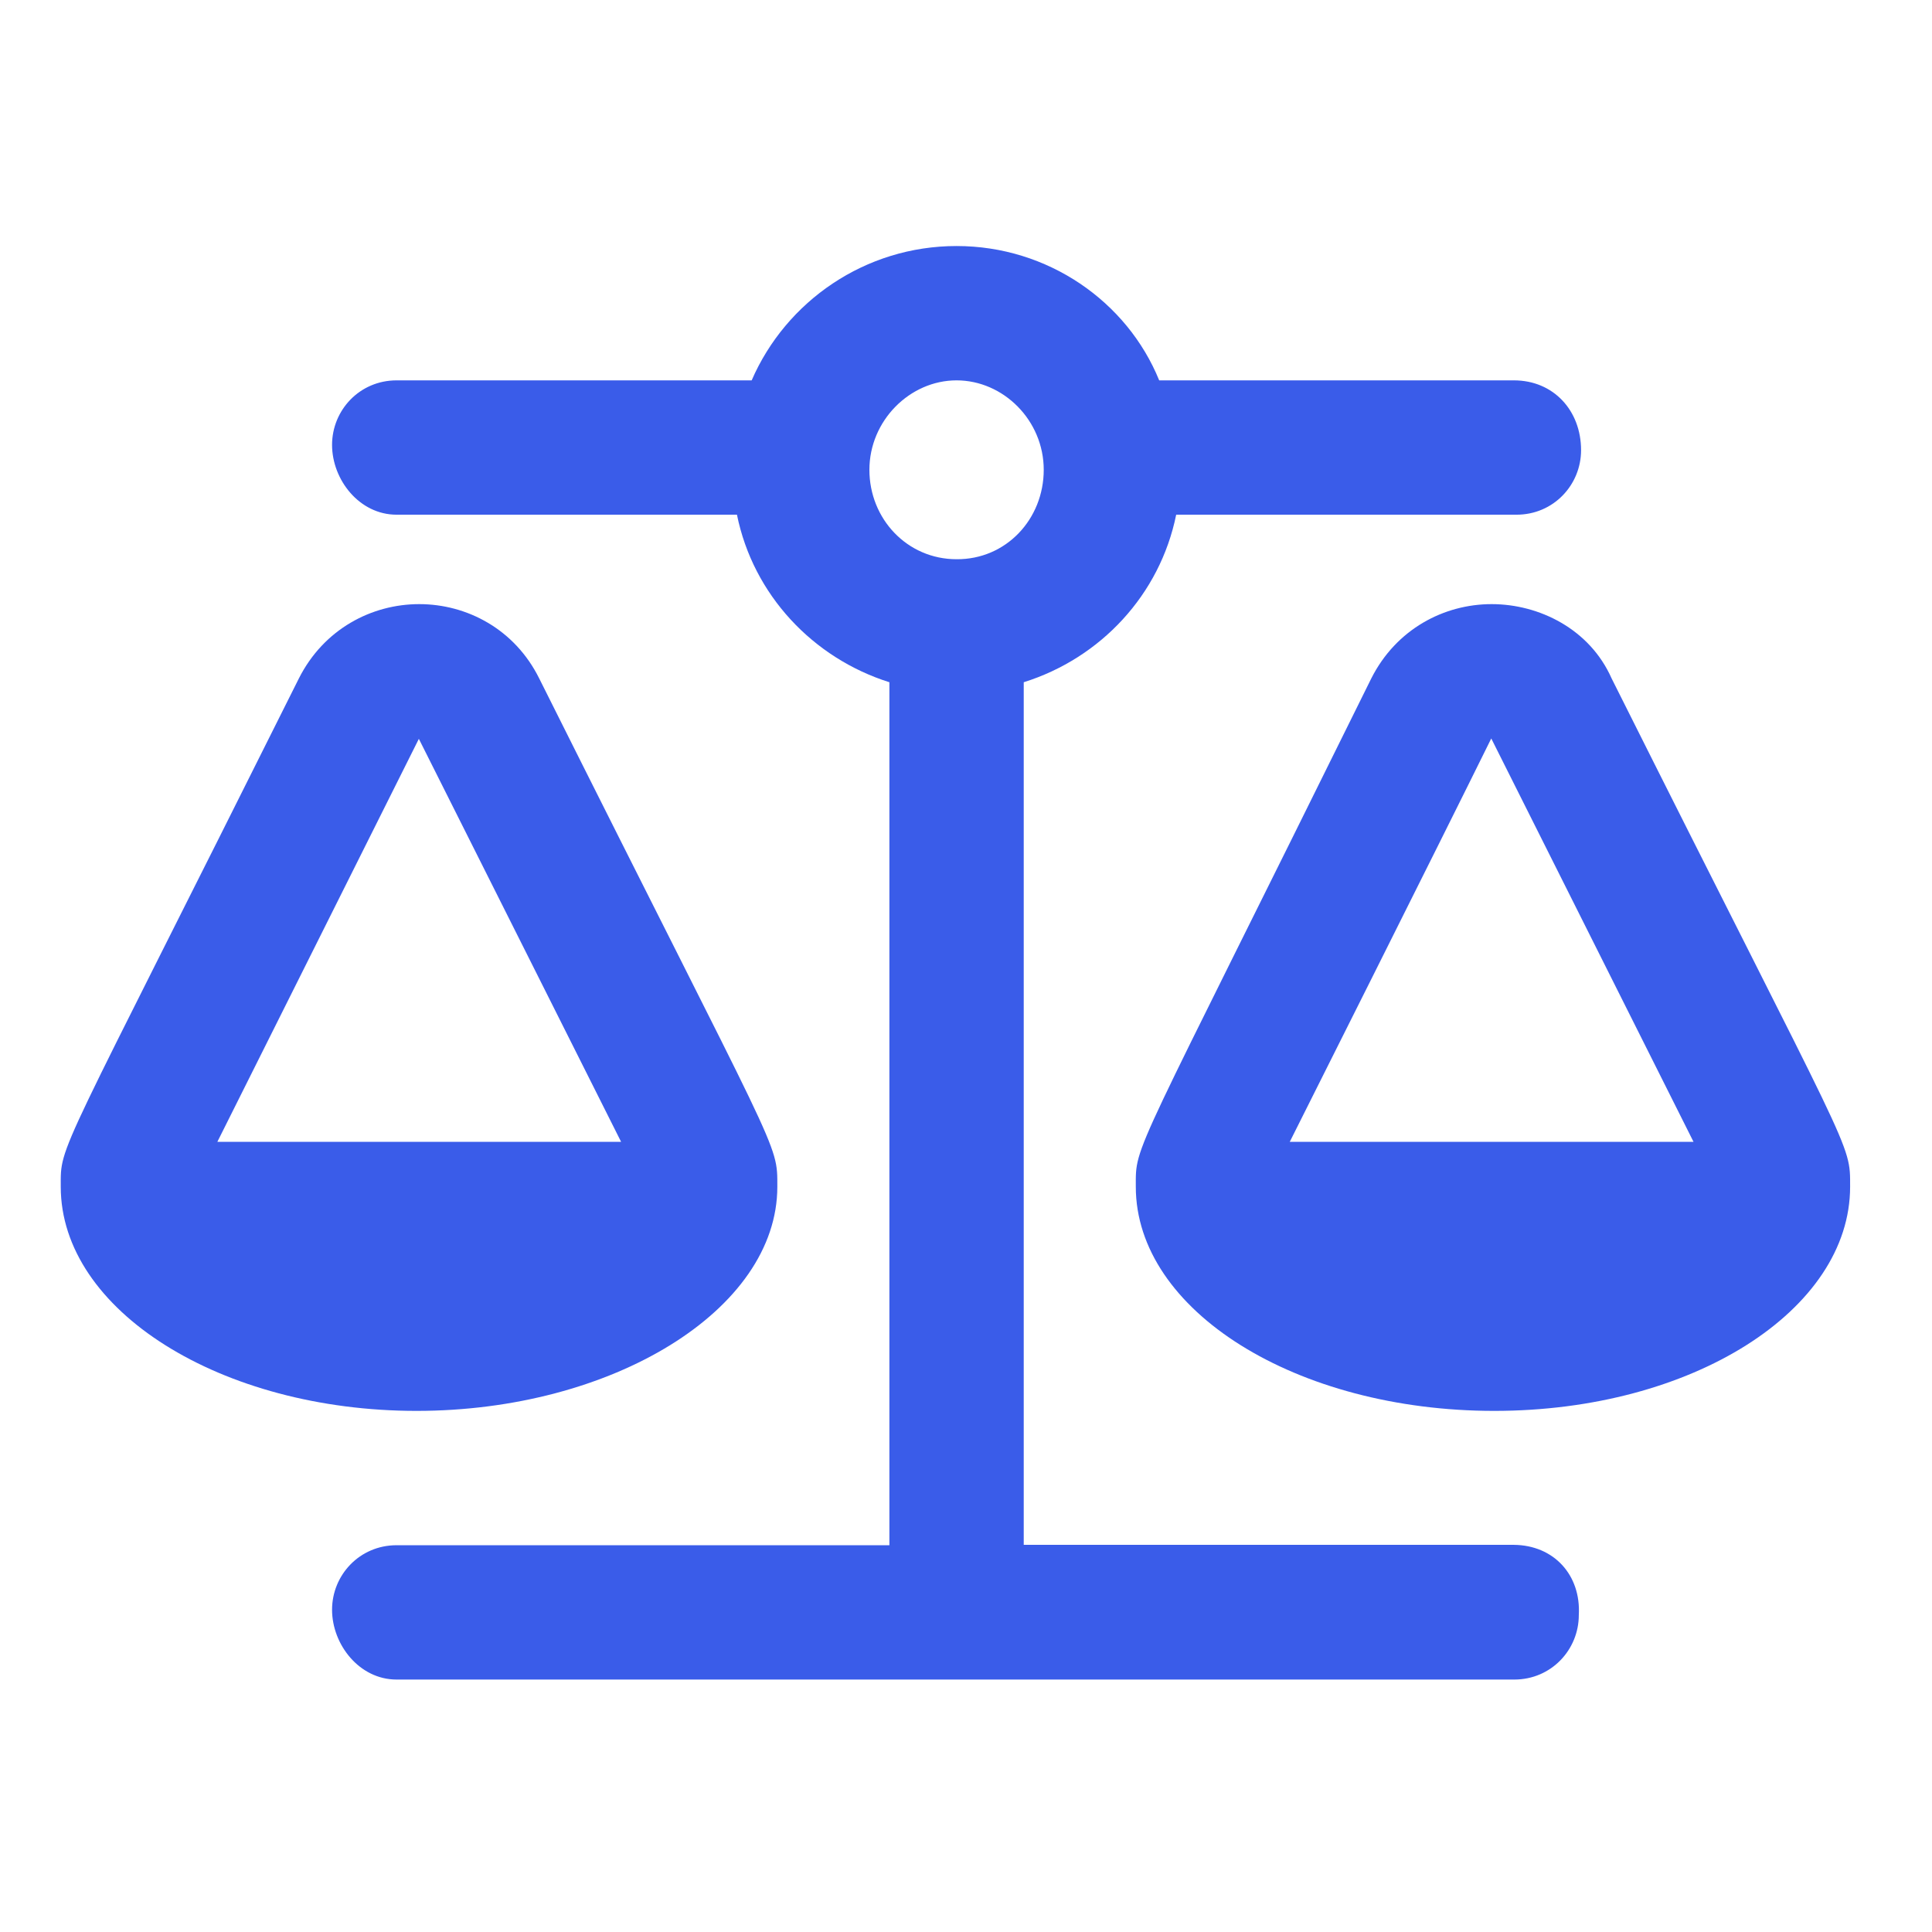 <?xml version="1.0" encoding="utf-8"?>
<!-- Generator: Adobe Illustrator 27.4.1, SVG Export Plug-In . SVG Version: 6.00 Build 0)  -->
<svg version="1.1" id="Capa_1" xmlns="http://www.w3.org/2000/svg" xmlns:xlink="http://www.w3.org/1999/xlink" x="0px" y="0px"
	 width="512px" height="512px" viewBox="0 0 512 512" style="enable-background:new 0 0 512 512;" xml:space="preserve">
<g>
	<path style="fill:#3A5CE9;" d="M110.4,373.9c-51.8,0-94.3-26.6-94.3-59.4c0-11.6-1.5-5.3,63.1-134.7c6.6-13.1,19.3-19.7,31.9-19.7
		s25.3,6.6,31.8,19.7C207,308,206,302.5,206,314.5C206,347.2,162.2,373.9,110.4,373.9z M57.6,302.6h107L111,195.8L57.6,302.6z
		 M418.4,428c0,9.2-7.3,17.1-17.1,17.1H105.1c-9.9,0-17.1-9.3-17.1-18.5s7.3-17.1,17.1-17.1h130.6V180.8
		c-20.3-6.4-36.1-23.2-40.4-44.4h-90.2c-9.9,0-17.1-9.3-17.1-18.5s7.3-17.1,17.1-17.1h94.1c9.1-21,30.1-35.6,54.3-35.6
		s45.2,14.7,53.7,35.6h94c10.5,0,17.8,8,17.8,18.5c0,9.2-7.3,17.1-17.1,17.1h-90.2c-4.3,21.2-20,38-40.4,44.4v228.6h129.9
		C411.8,409.5,419,417.4,418.4,428z M276.6,124.5c0-13.1-10.7-23.7-23.1-23.7s-23.1,10.7-23.1,23.7s10,23.7,23.1,23.7
		C266.6,148.3,276.6,137.6,276.6,124.5z M396,373.9c-52.5,0-95-26.6-95-59.4c0-11.6-1.5-5.3,62.4-134.7
		c6.6-13.1,19.3-19.7,31.9-19.7s26,6.6,31.8,19.7c64.2,128.2,63.2,122.7,63.2,134.7C490.3,347.2,448.5,373.9,396,373.9z
		 M448.8,302.6l-53.6-106.9c-13.7,27.8-53.4,106.9-53.4,106.9H448.8z"/>
</g>
</svg>
